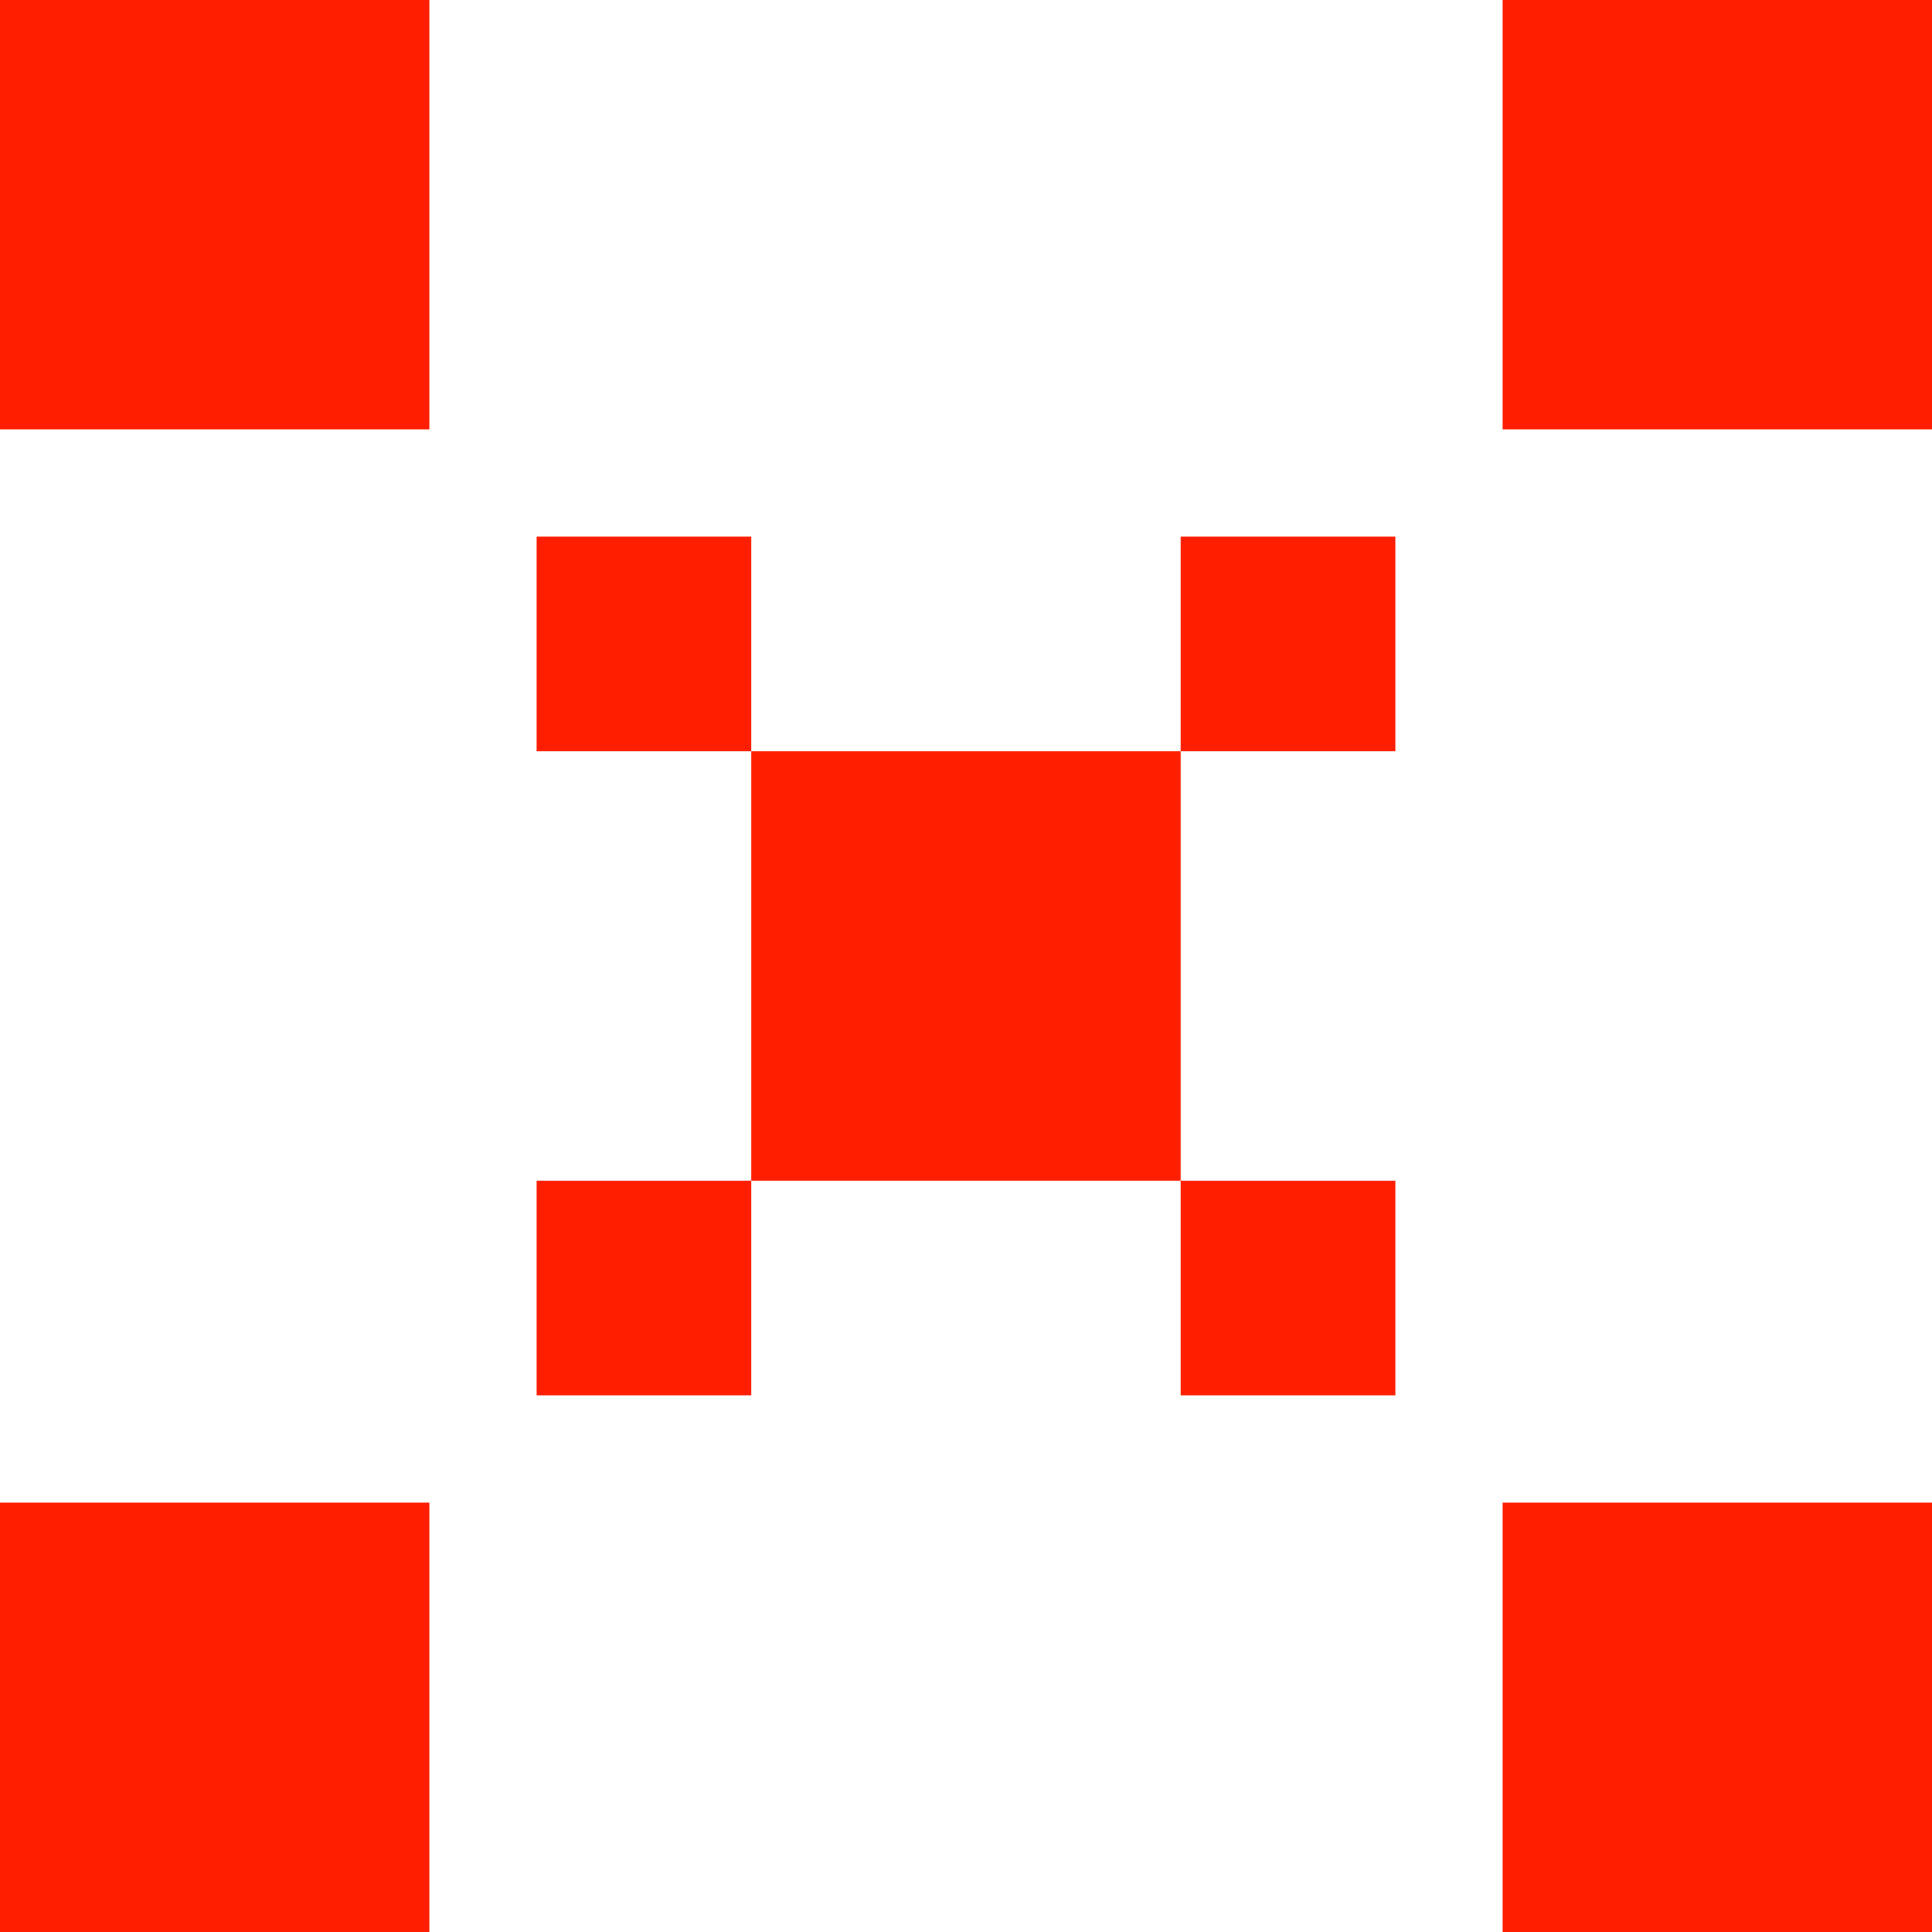 <?xml version="1.0" encoding="UTF-8"?> <svg xmlns="http://www.w3.org/2000/svg" id="Capa_1" data-name="Capa 1" viewBox="0 0 512 512"><defs><style> .cls-1 { fill: #ff1f00; fill-rule: evenodd; stroke-width: 0px; } </style></defs><path class="cls-1" d="M256,199.1h-56.9v113.79h-56.88v56.88h56.88v-56.88h113.78v56.88h56.9v-56.88h-56.9v-113.79h56.9v-56.88h-56.9v56.88h-56.88ZM142.22,142.22h56.88v56.88h-56.88v-56.88ZM512,398.22h-113.78v113.78h113.78v-113.78ZM398.22,0h113.78v113.78h-113.78V0ZM113.78,398.22H0v113.78h113.78v-113.78ZM113.78,0H0v113.78h113.78V0Z"></path></svg> 